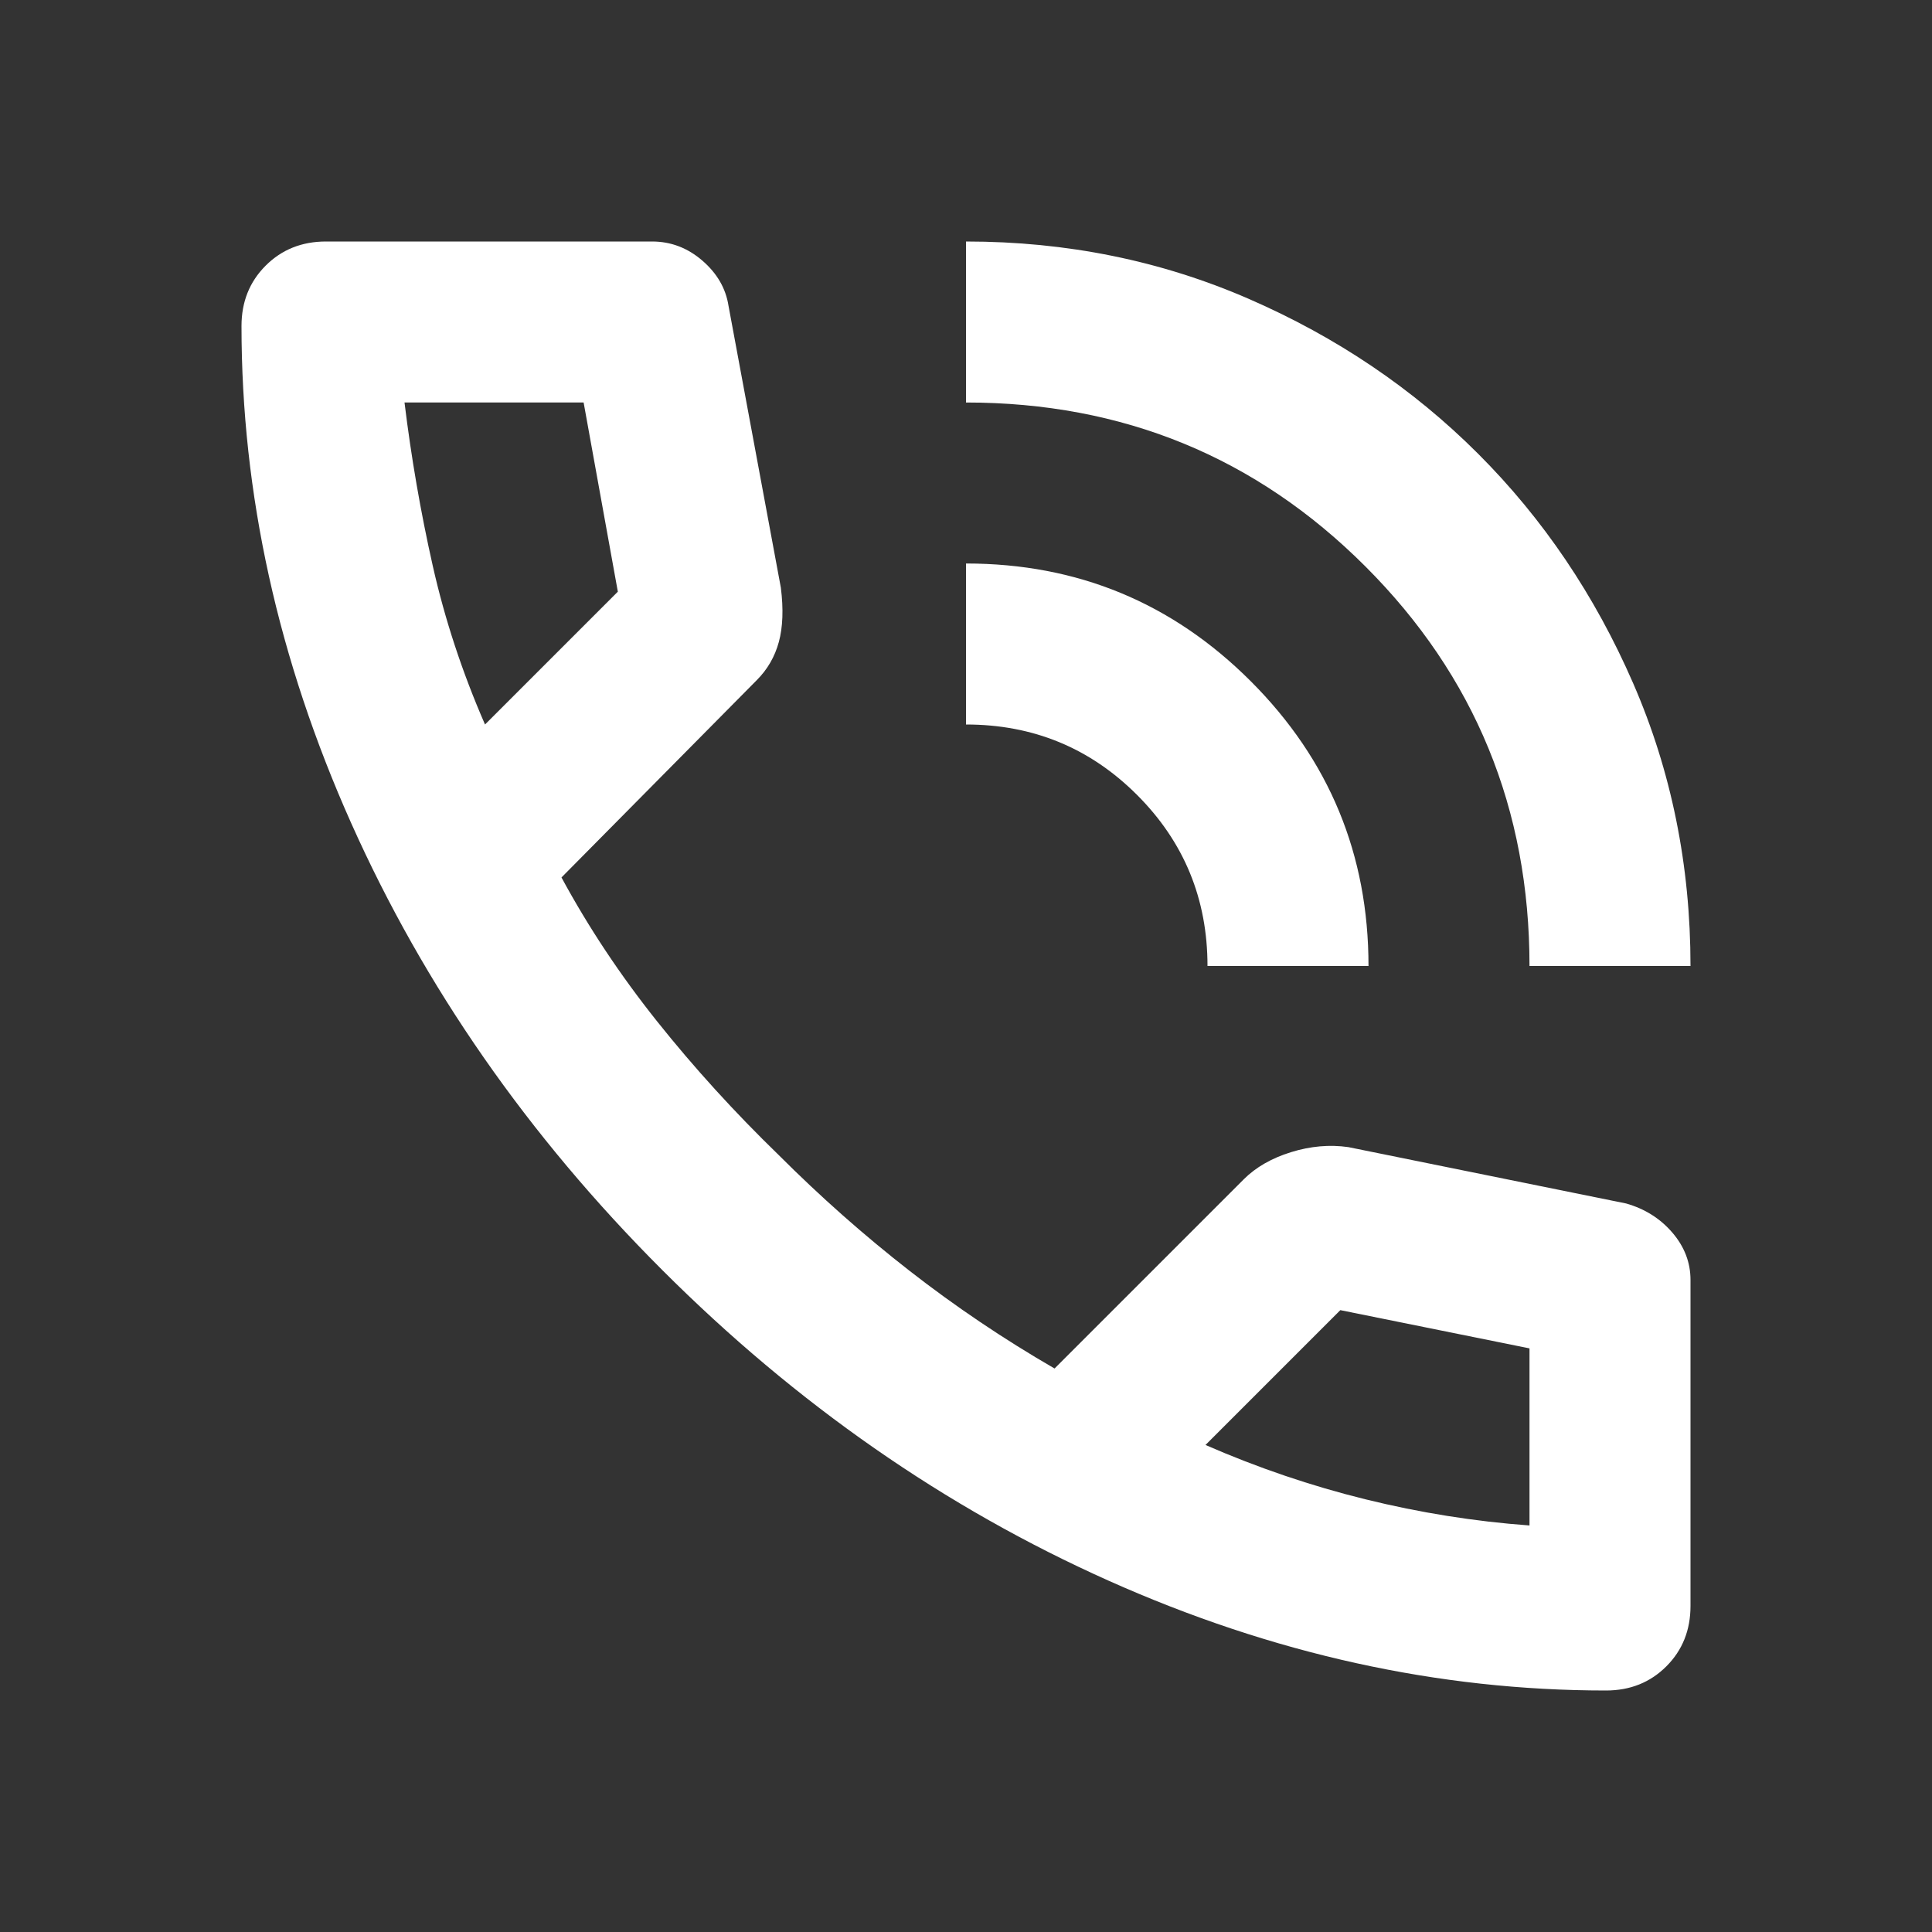 <svg width="48" height="48" viewBox="0 0 48 48" fill="none" xmlns="http://www.w3.org/2000/svg">
<rect x="0" y="0" width="48" height="48" fill="#333333" stroke="none"/>
<path d="M38 24C38 20.1 36.642 16.792 33.925 14.075C31.208 11.358 27.9 10 24 10V6C26.5 6 28.842 6.475 31.025 7.425C33.208 8.375 35.108 9.658 36.725 11.275C38.342 12.892 39.625 14.792 40.575 16.975C41.525 19.158 42 21.5 42 24H38ZM30 24C30 22.333 29.417 20.917 28.25 19.75C27.083 18.583 25.667 18 24 18V14C26.767 14 29.125 14.975 31.075 16.925C33.025 18.875 34 21.233 34 24H30ZM39.9 42C35.733 42 31.617 41.092 27.55 39.275C23.483 37.458 19.783 34.883 16.45 31.55C13.117 28.217 10.542 24.517 8.725 20.45C6.908 16.383 6 12.267 6 8.1C6 7.5 6.2 7 6.6 6.6C7 6.2 7.5 6 8.1 6H16.2C16.667 6 17.083 6.158 17.45 6.475C17.817 6.792 18.033 7.167 18.1 7.6L19.4 14.6C19.467 15.133 19.45 15.583 19.35 15.95C19.25 16.317 19.067 16.633 18.8 16.9L13.95 21.8C14.617 23.033 15.408 24.225 16.325 25.375C17.242 26.525 18.25 27.633 19.35 28.7C20.383 29.733 21.467 30.692 22.6 31.575C23.733 32.458 24.933 33.267 26.2 34L30.9 29.3C31.2 29 31.592 28.775 32.075 28.625C32.558 28.475 33.033 28.433 33.5 28.5L40.4 29.9C40.867 30.033 41.25 30.275 41.55 30.625C41.85 30.975 42 31.367 42 31.8V39.9C42 40.5 41.8 41 41.4 41.4C41 41.8 40.5 42 39.9 42ZM12.05 18L15.35 14.7L14.5 10H10.05C10.217 11.367 10.45 12.717 10.75 14.05C11.05 15.383 11.483 16.7 12.05 18ZM29.95 35.9C31.25 36.467 32.575 36.917 33.925 37.25C35.275 37.583 36.633 37.8 38 37.9V33.5L33.3 32.55L29.95 35.9Z" fill="white"/>
</svg>
